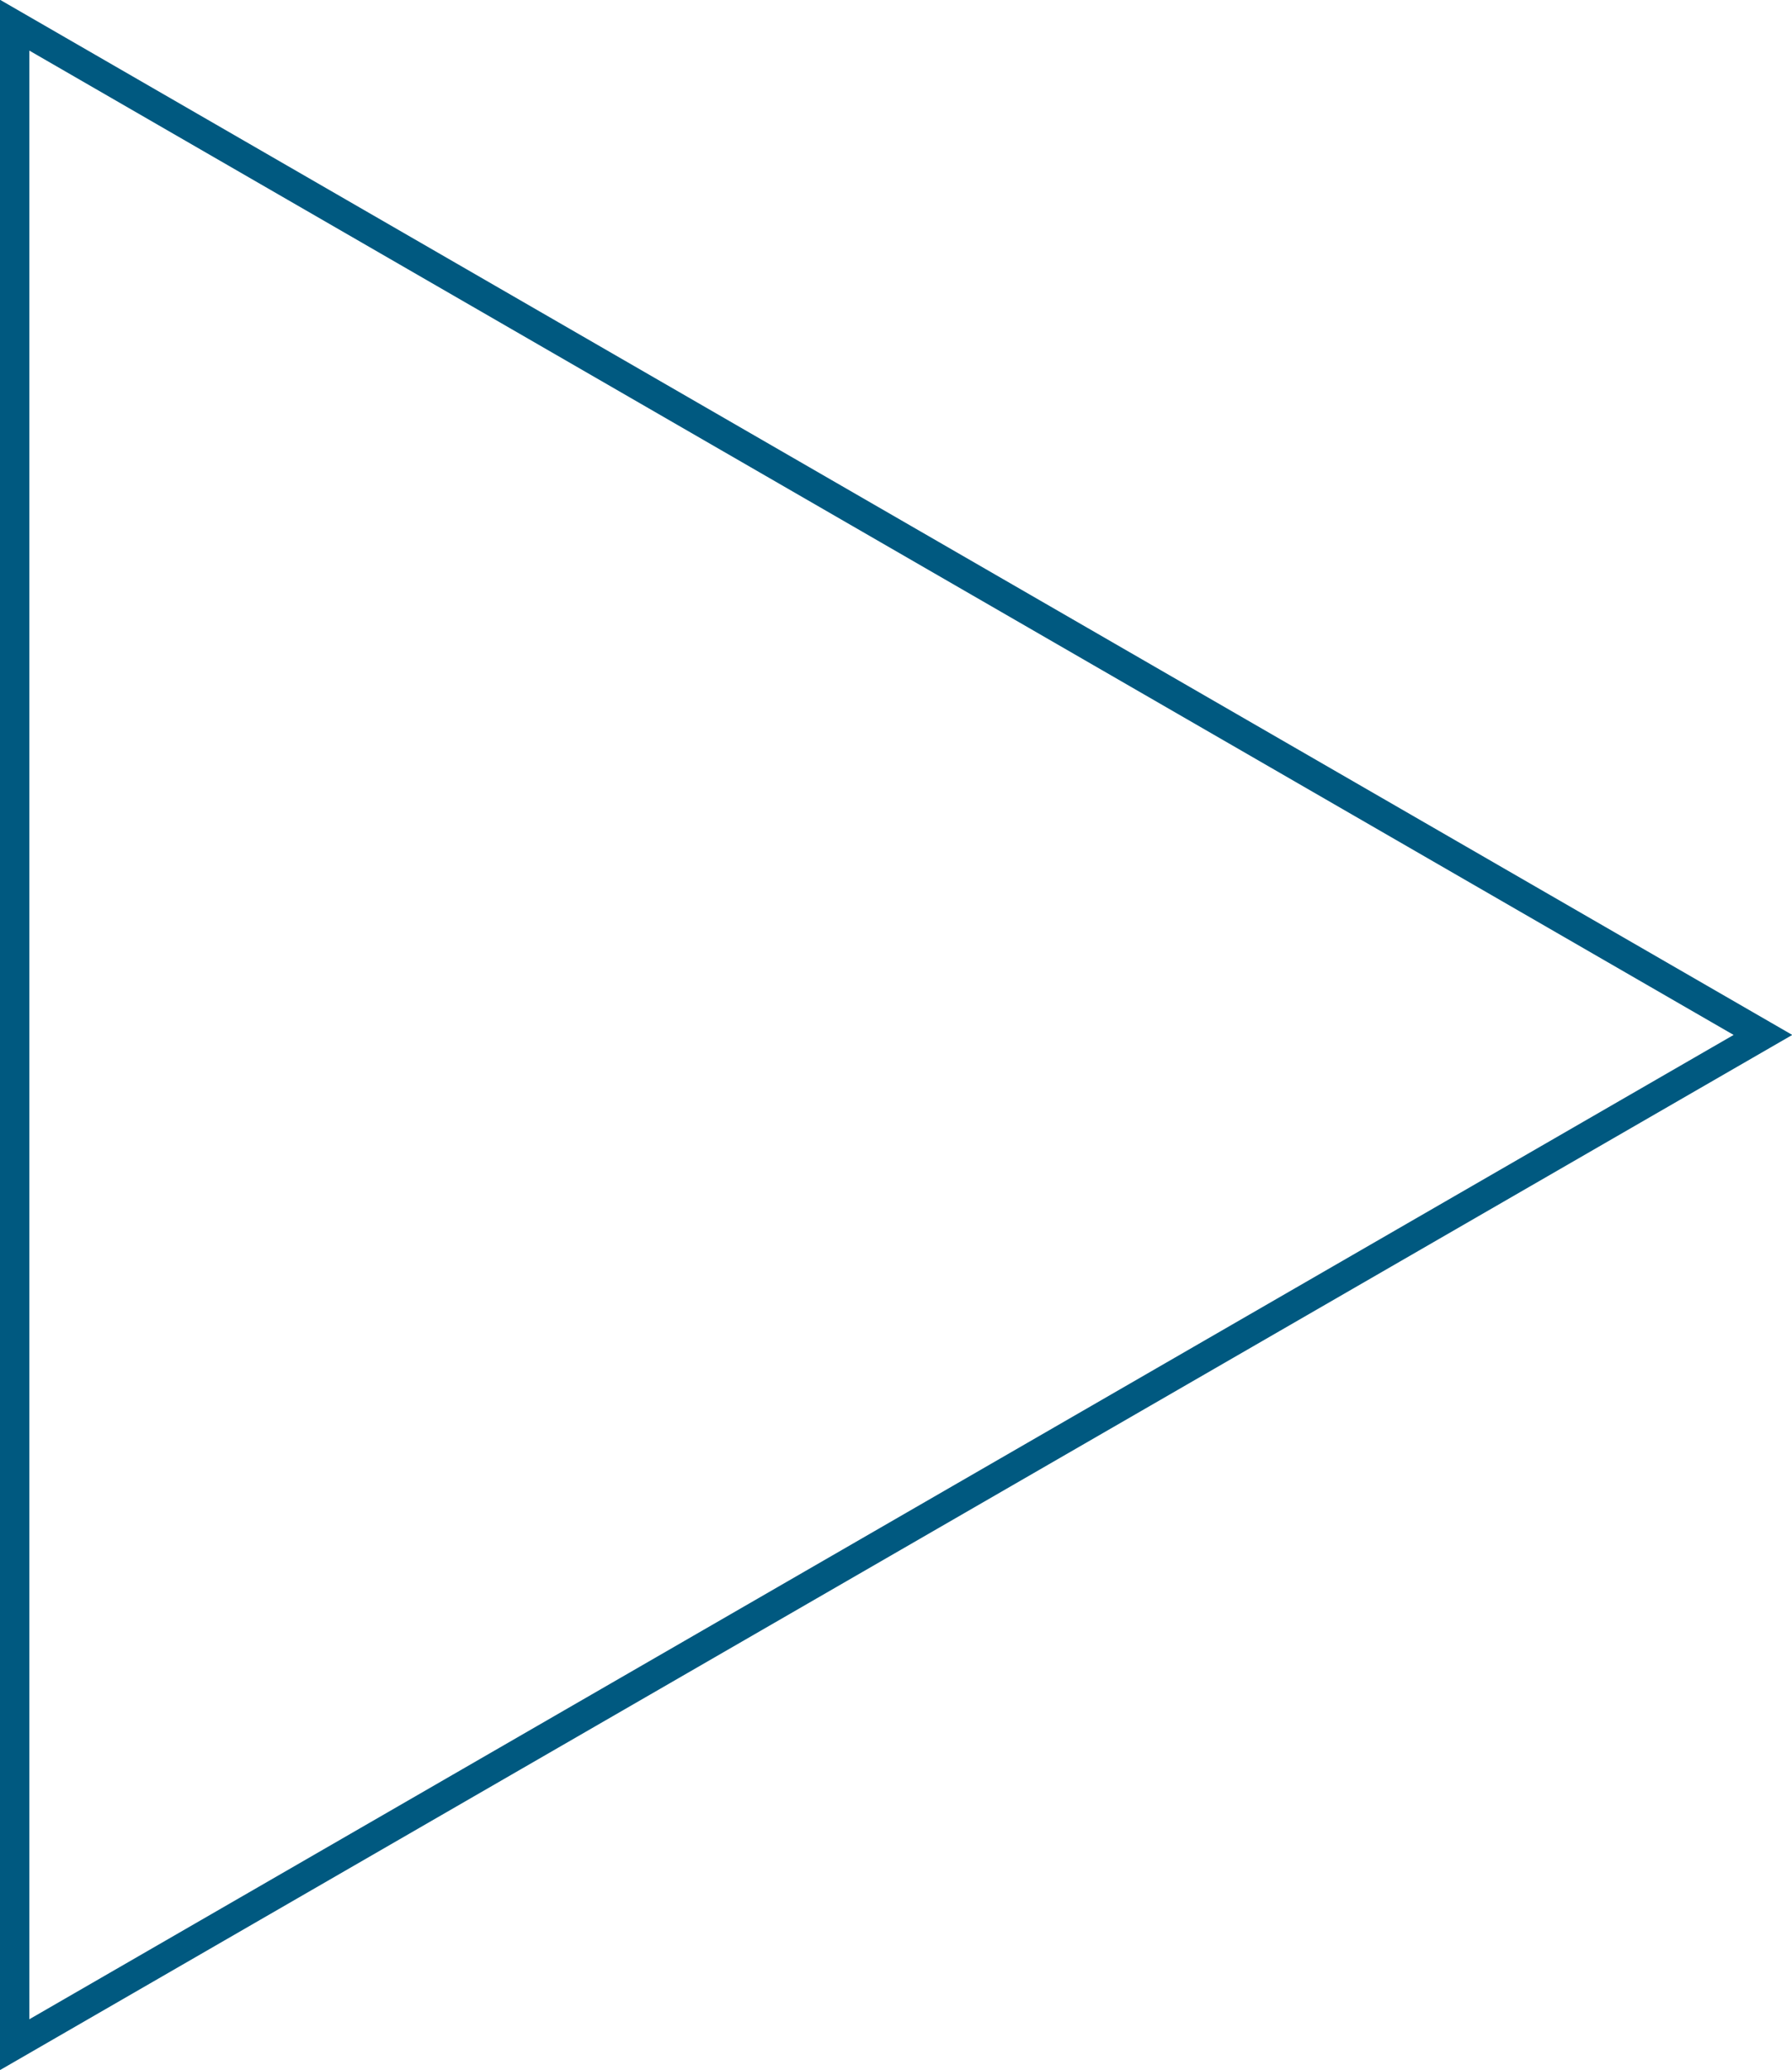 <svg id="b" xmlns="http://www.w3.org/2000/svg" width="64.76" height="74.78"><path fill="none" stroke="#005980" stroke-miterlimit="10" stroke-width="1.06" d="M63.71 37.39L.53.91v72.96l63.18-36.48z" id="c"/></svg>